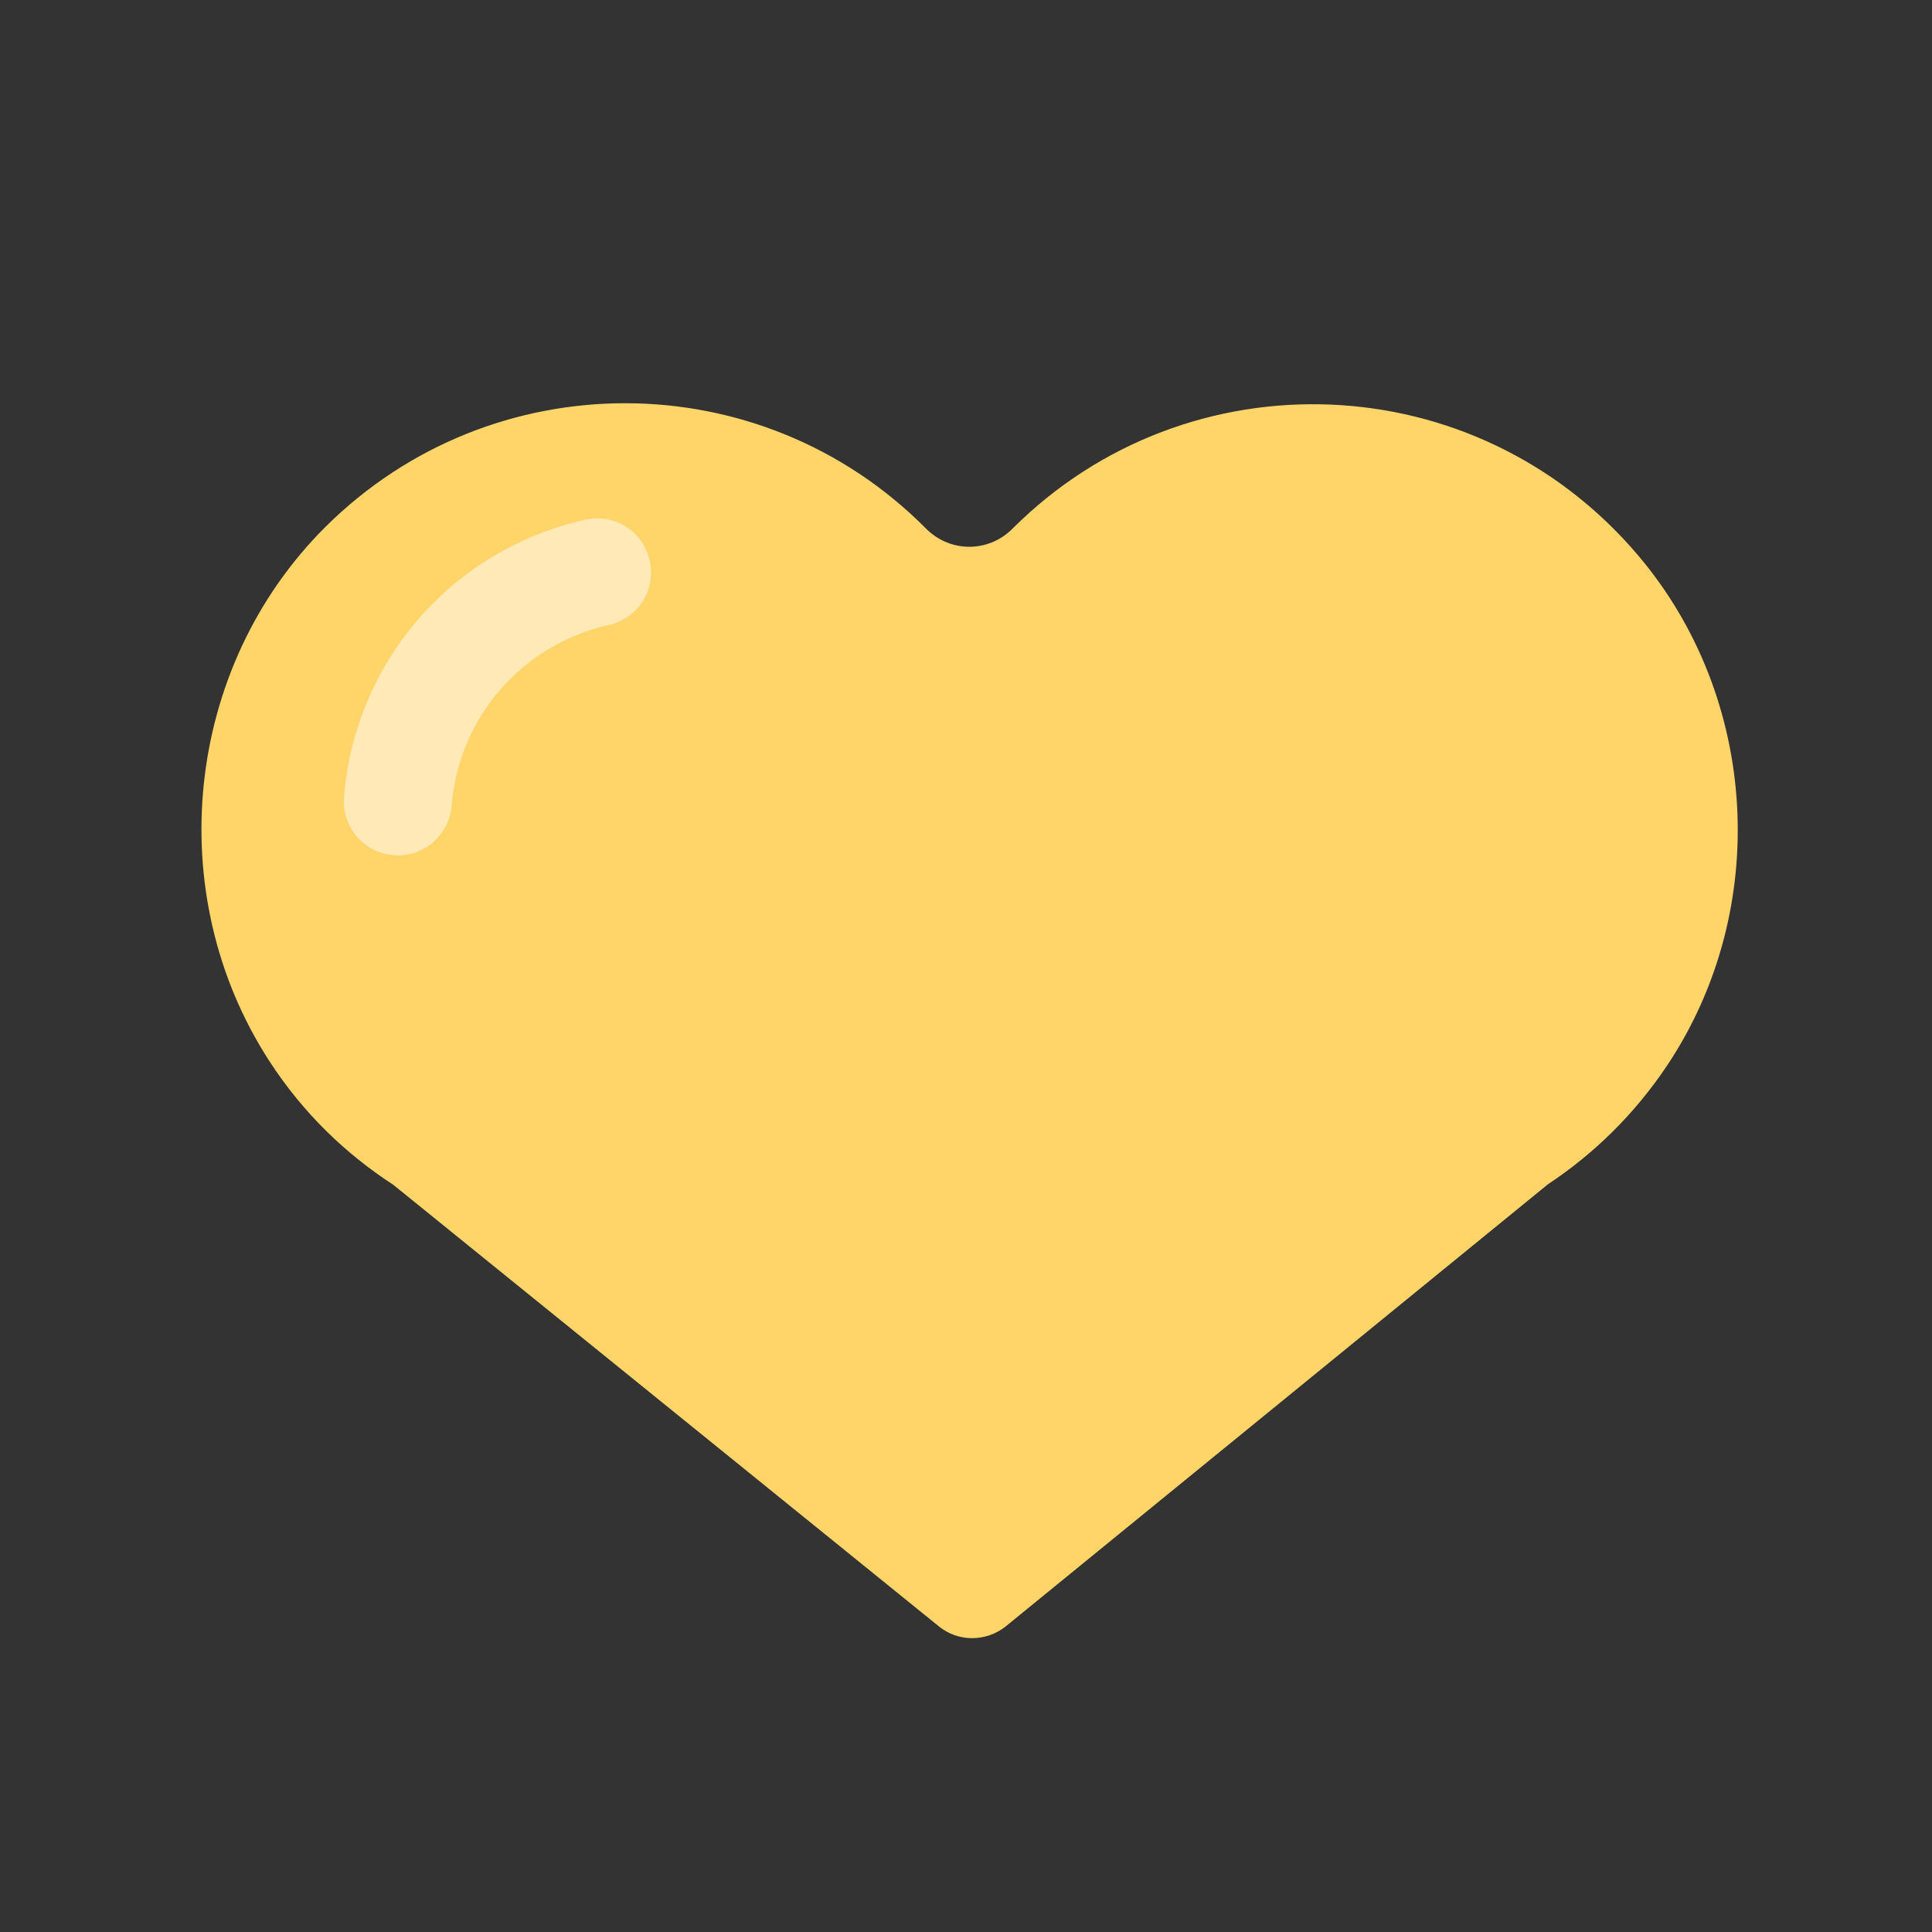 <svg id="bg_fir_u1F49B-heartyellow" width="200" height="200" xmlns="http://www.w3.org/2000/svg" version="1.1" xmlns:xlink="http://www.w3.org/1999/xlink" xmlns:svgjs="http://svgjs.com/svgjs" class="bgs" preserveAspectRatio="xMidYMin slice"><rect width="100%" height="100%" fill="#333333" stroke="none"/><defs id="layer_0"></defs><rect id="layer_1" width="100%" height="100%" fill="none"></rect><svg id="layer_2" preserveAspectRatio="xMidYMid meet" viewBox="-66.67 -19.37 642.84 514.32" class="svg_thumb" data-uid="fir_u1F49B-heartyellow" data-keyword="u1F49B-heartyellow" data-complex="true" data-coll="fir" data-c="{&quot;ffd469&quot;:[&quot;fir_u1F49B-heartyellow_l_0&quot;],&quot;fee9b7&quot;:[&quot;fir_u1F49B-heartyellow_l_1&quot;]}" data-colors="[&quot;#ffd469&quot;,&quot;#fee9b7&quot;]" style="overflow: visible;"><path id="fir_u1F49B-heartyellow_l_0" d="M478.5 101.3C424.4 37.3 328.5 34.2 270.4 92.1L270.2 92.3C262.2 100.3 249.5 100.3 241.5 92.3L241.3 92.1C186.3 36.8 96.9 36.7 41.6 91.7C-5.4 138.5 -13.1 213.9 23 269.5C34.3 286.9 48.5 300.4 64.2 310.6L245.7 457.5C252.2 462.8 261.5 462.7 268 457.5L448.4 310.4C463.5 300.4 477.2 287.2 488.3 270.5C522.6 218.7 518.6 148.7 478.5 101.3Z " data-color-original="#ffd469" fill="#ffd469" class="ffd469"></path><path id="fir_u1F49B-heartyellow_l_1" d="M65.7 201C65.2 201 64.7 201 64.2 200.9C54.3 200.1 47 191.4 47.8 181.5C51.5 136.3 83.8 99.2 128.1 89.3C137.8 87.1 147.4 93.2 149.5 102.9C151.7 112.6 145.6 122.2 135.9 124.3C107 130.9 86 155 83.6 184.5C82.8 193.9 74.9 201 65.7 201Z " data-color-original="#fee9b7" fill="#fee9b7" class="fee9b7"></path></svg></svg>